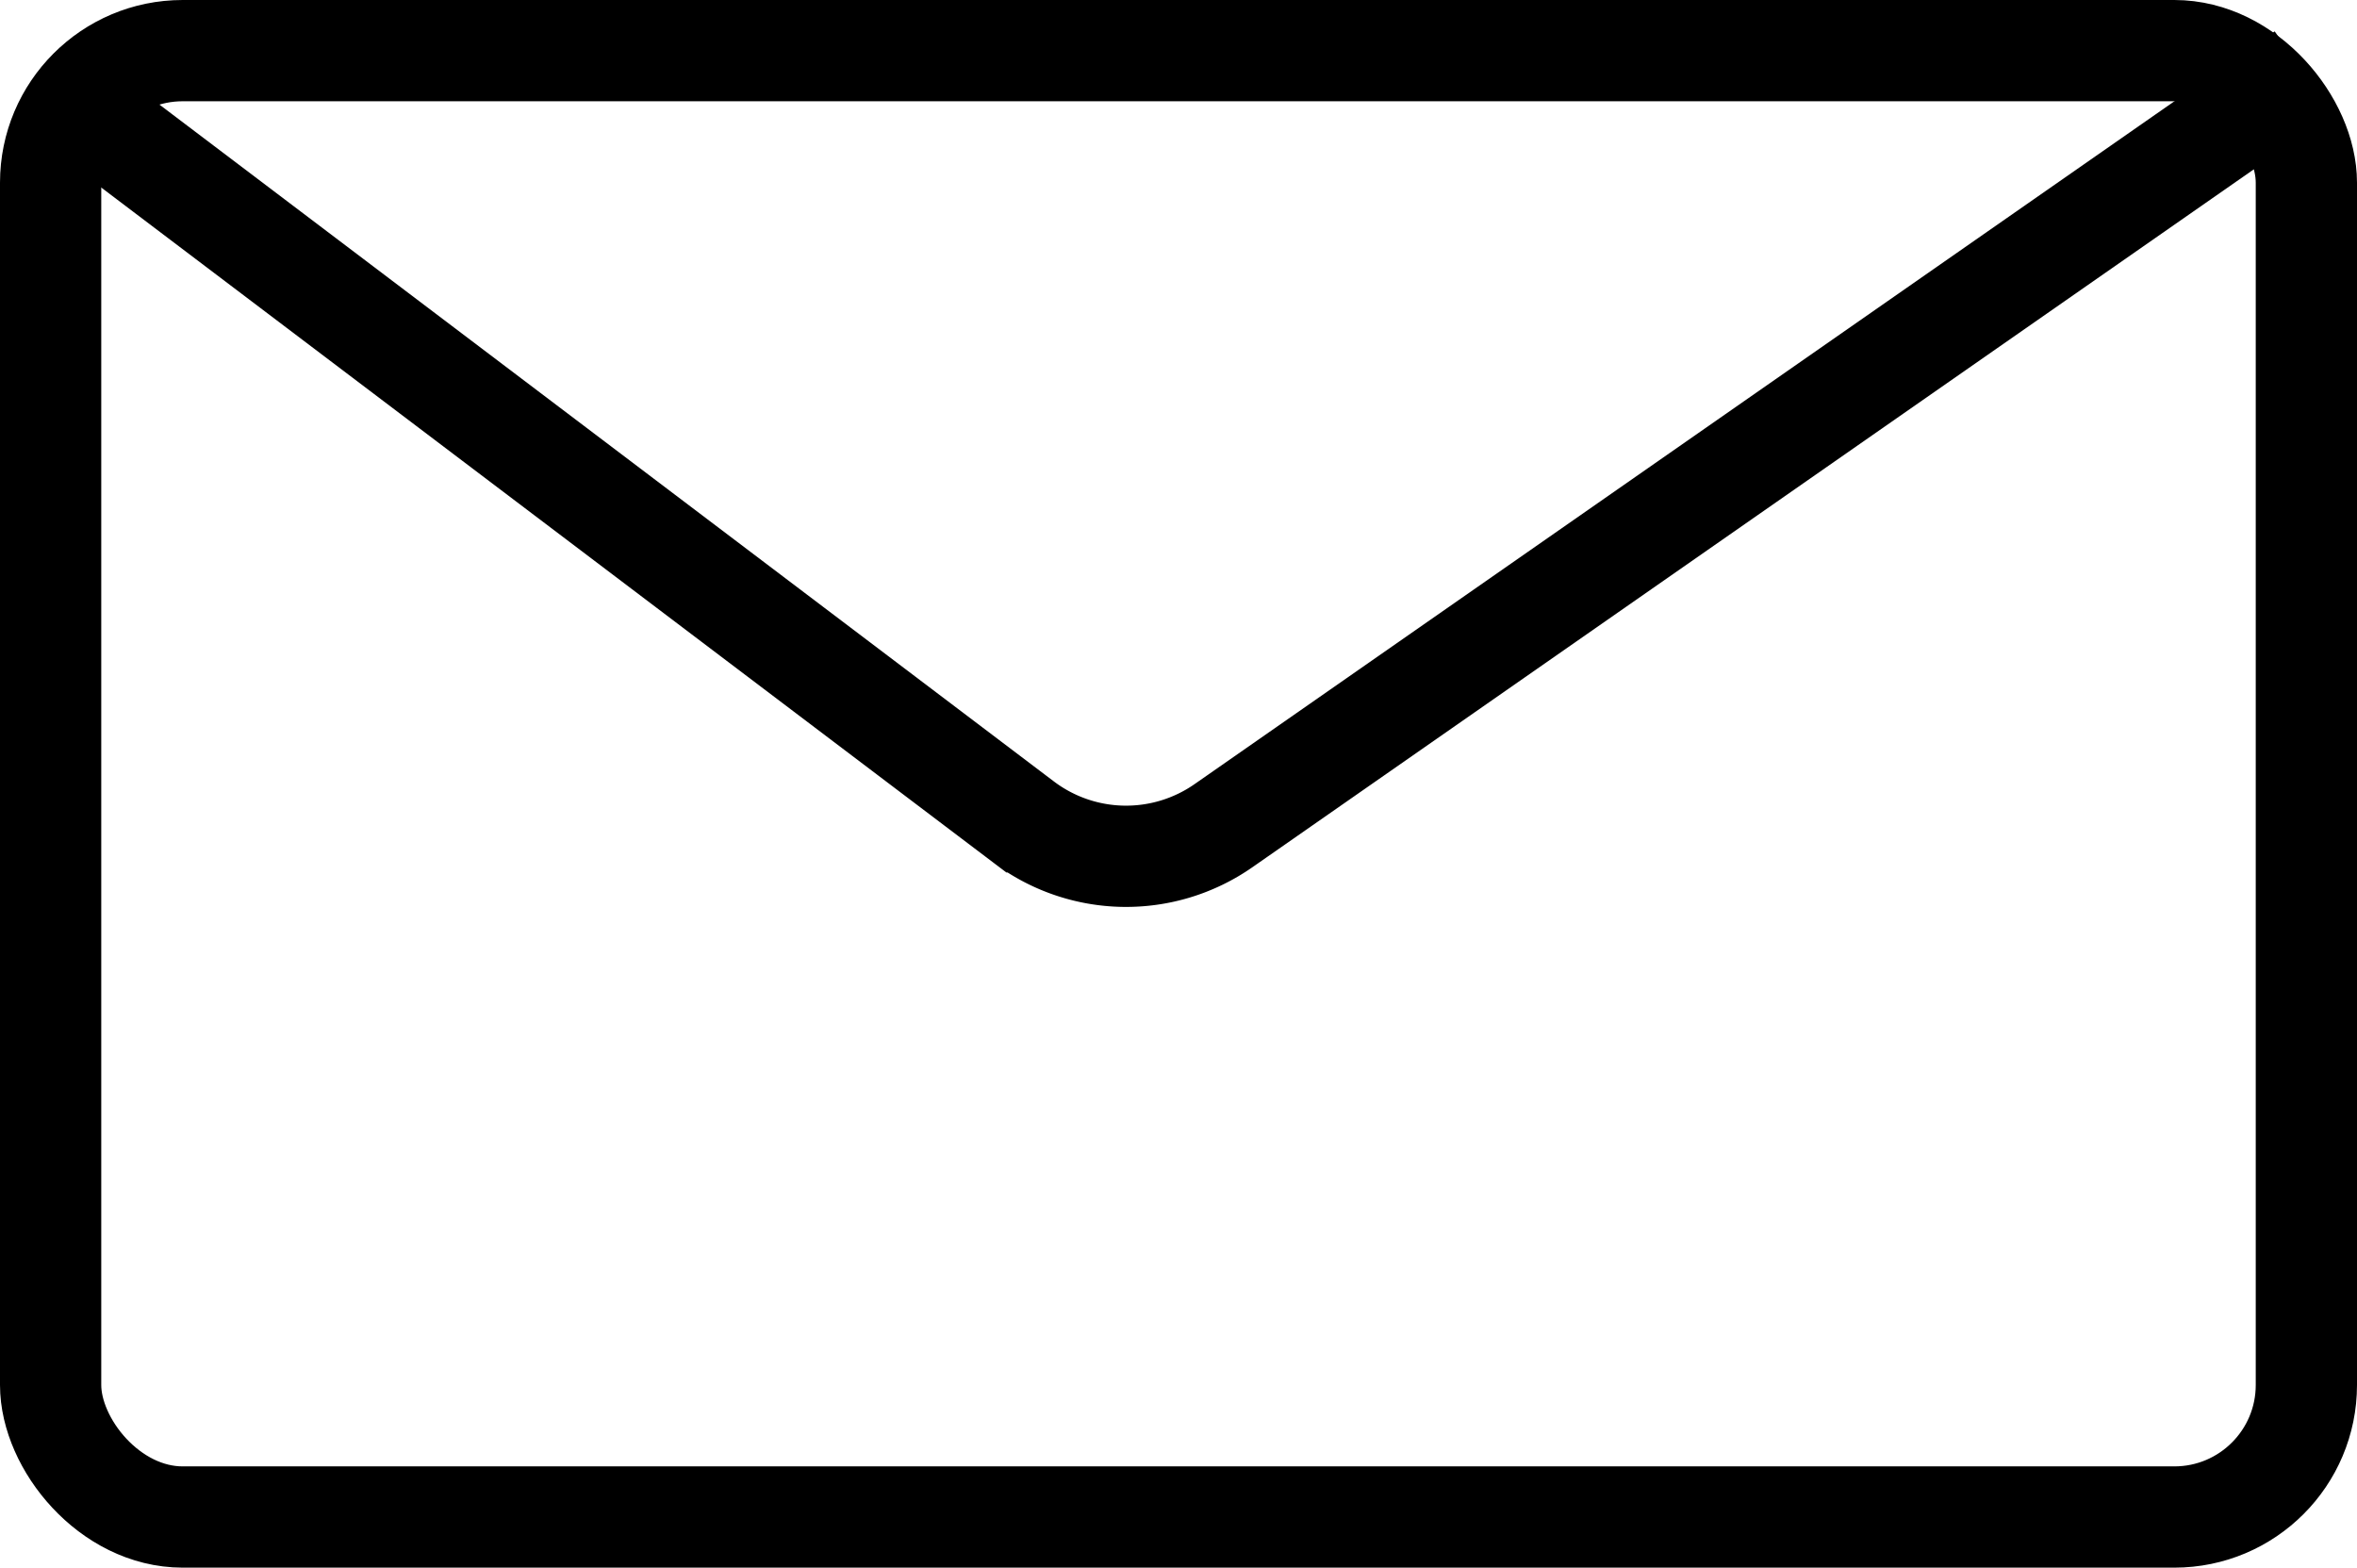 <svg xmlns="http://www.w3.org/2000/svg" width="23.278" height="15.481" viewBox="0 0 23.278 15.481">
  <g id="组_343" data-name="组 343" transform="translate(137.695 -65.28)">
    <rect id="矩形_710" data-name="矩形 710" width="22.278" height="14.481" rx="1.304" transform="translate(-137.195 65.78)" fill="none" stroke="#000" stroke-miterlimit="10" stroke-width="1"/>
    <path id="路径_2370" data-name="路径 2370" d="M-137.2,66.1l9.612,7.273a1.682,1.682,0,0,0,1.976.038l10.668-7.434" transform="translate(0 0.023)" fill="none" stroke="#000" stroke-miterlimit="10" stroke-width="1"/>
  </g>
</svg>
